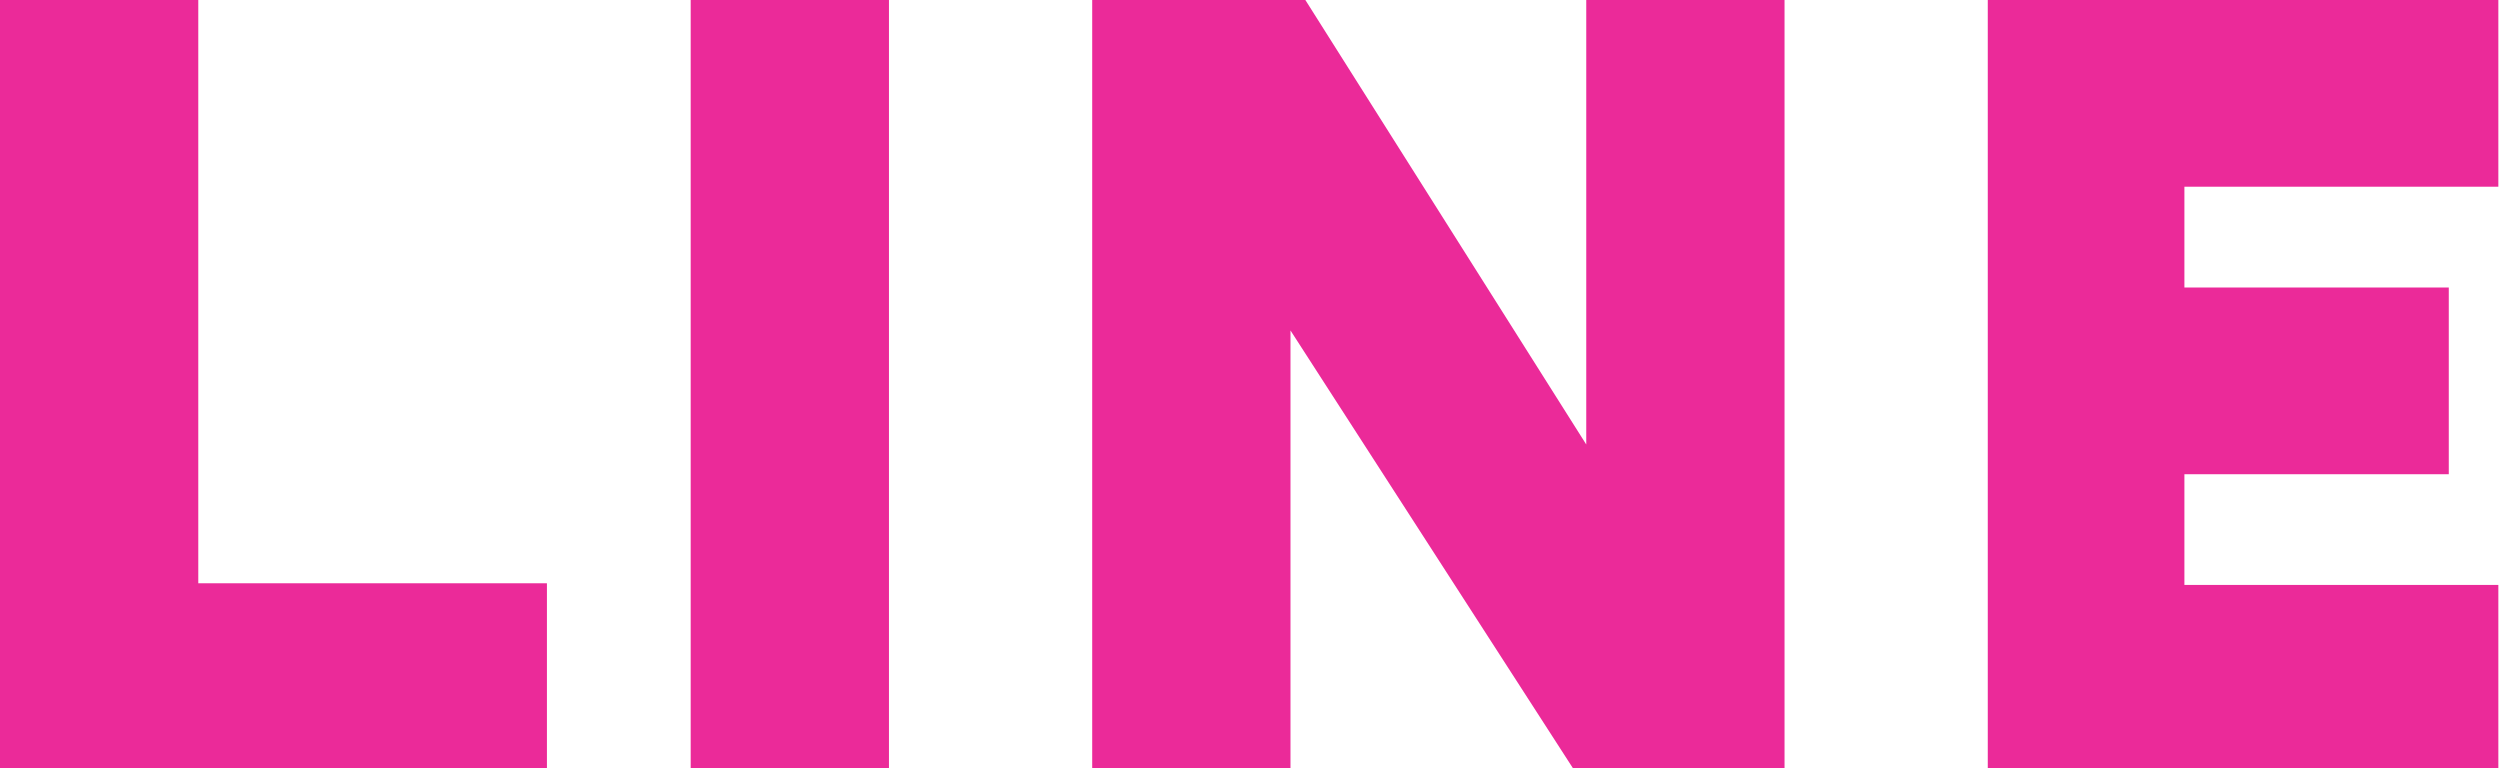 <?xml version="1.0" encoding="utf-8"?>
<!-- Generator: Adobe Illustrator 24.1.0, SVG Export Plug-In . SVG Version: 6.00 Build 0)  -->
<svg version="1.1" id="レイヤー_1" xmlns="http://www.w3.org/2000/svg" xmlns:xlink="http://www.w3.org/1999/xlink" x="0px"
	 y="0px" viewBox="0 0 151.3 46.5" style="enable-background:new 0 0 151.3 46.5;" xml:space="preserve">
<style type="text/css">
	.st0{enable-background:new    ;}
	.st1{fill:#EB2A99;}
</style>
<g class="st0">
	<path class="st1" d="M0,0h12v35.3h21.1v11.3H0V0z"/>
	<path class="st1" d="M41.8,0h12v46.5h-12V0z"/>
	<path class="st1" d="M78.1,20v26.5h-12V0H79L96,26.9V0h12v46.5H95.2L78.1,20z"/>
	<path class="st1" d="M120.3,0h30.9v11.3h-19v6.1h16v11.3h-16v6.7h19v11.3h-30.9V0z"/>
</g>
</svg>

